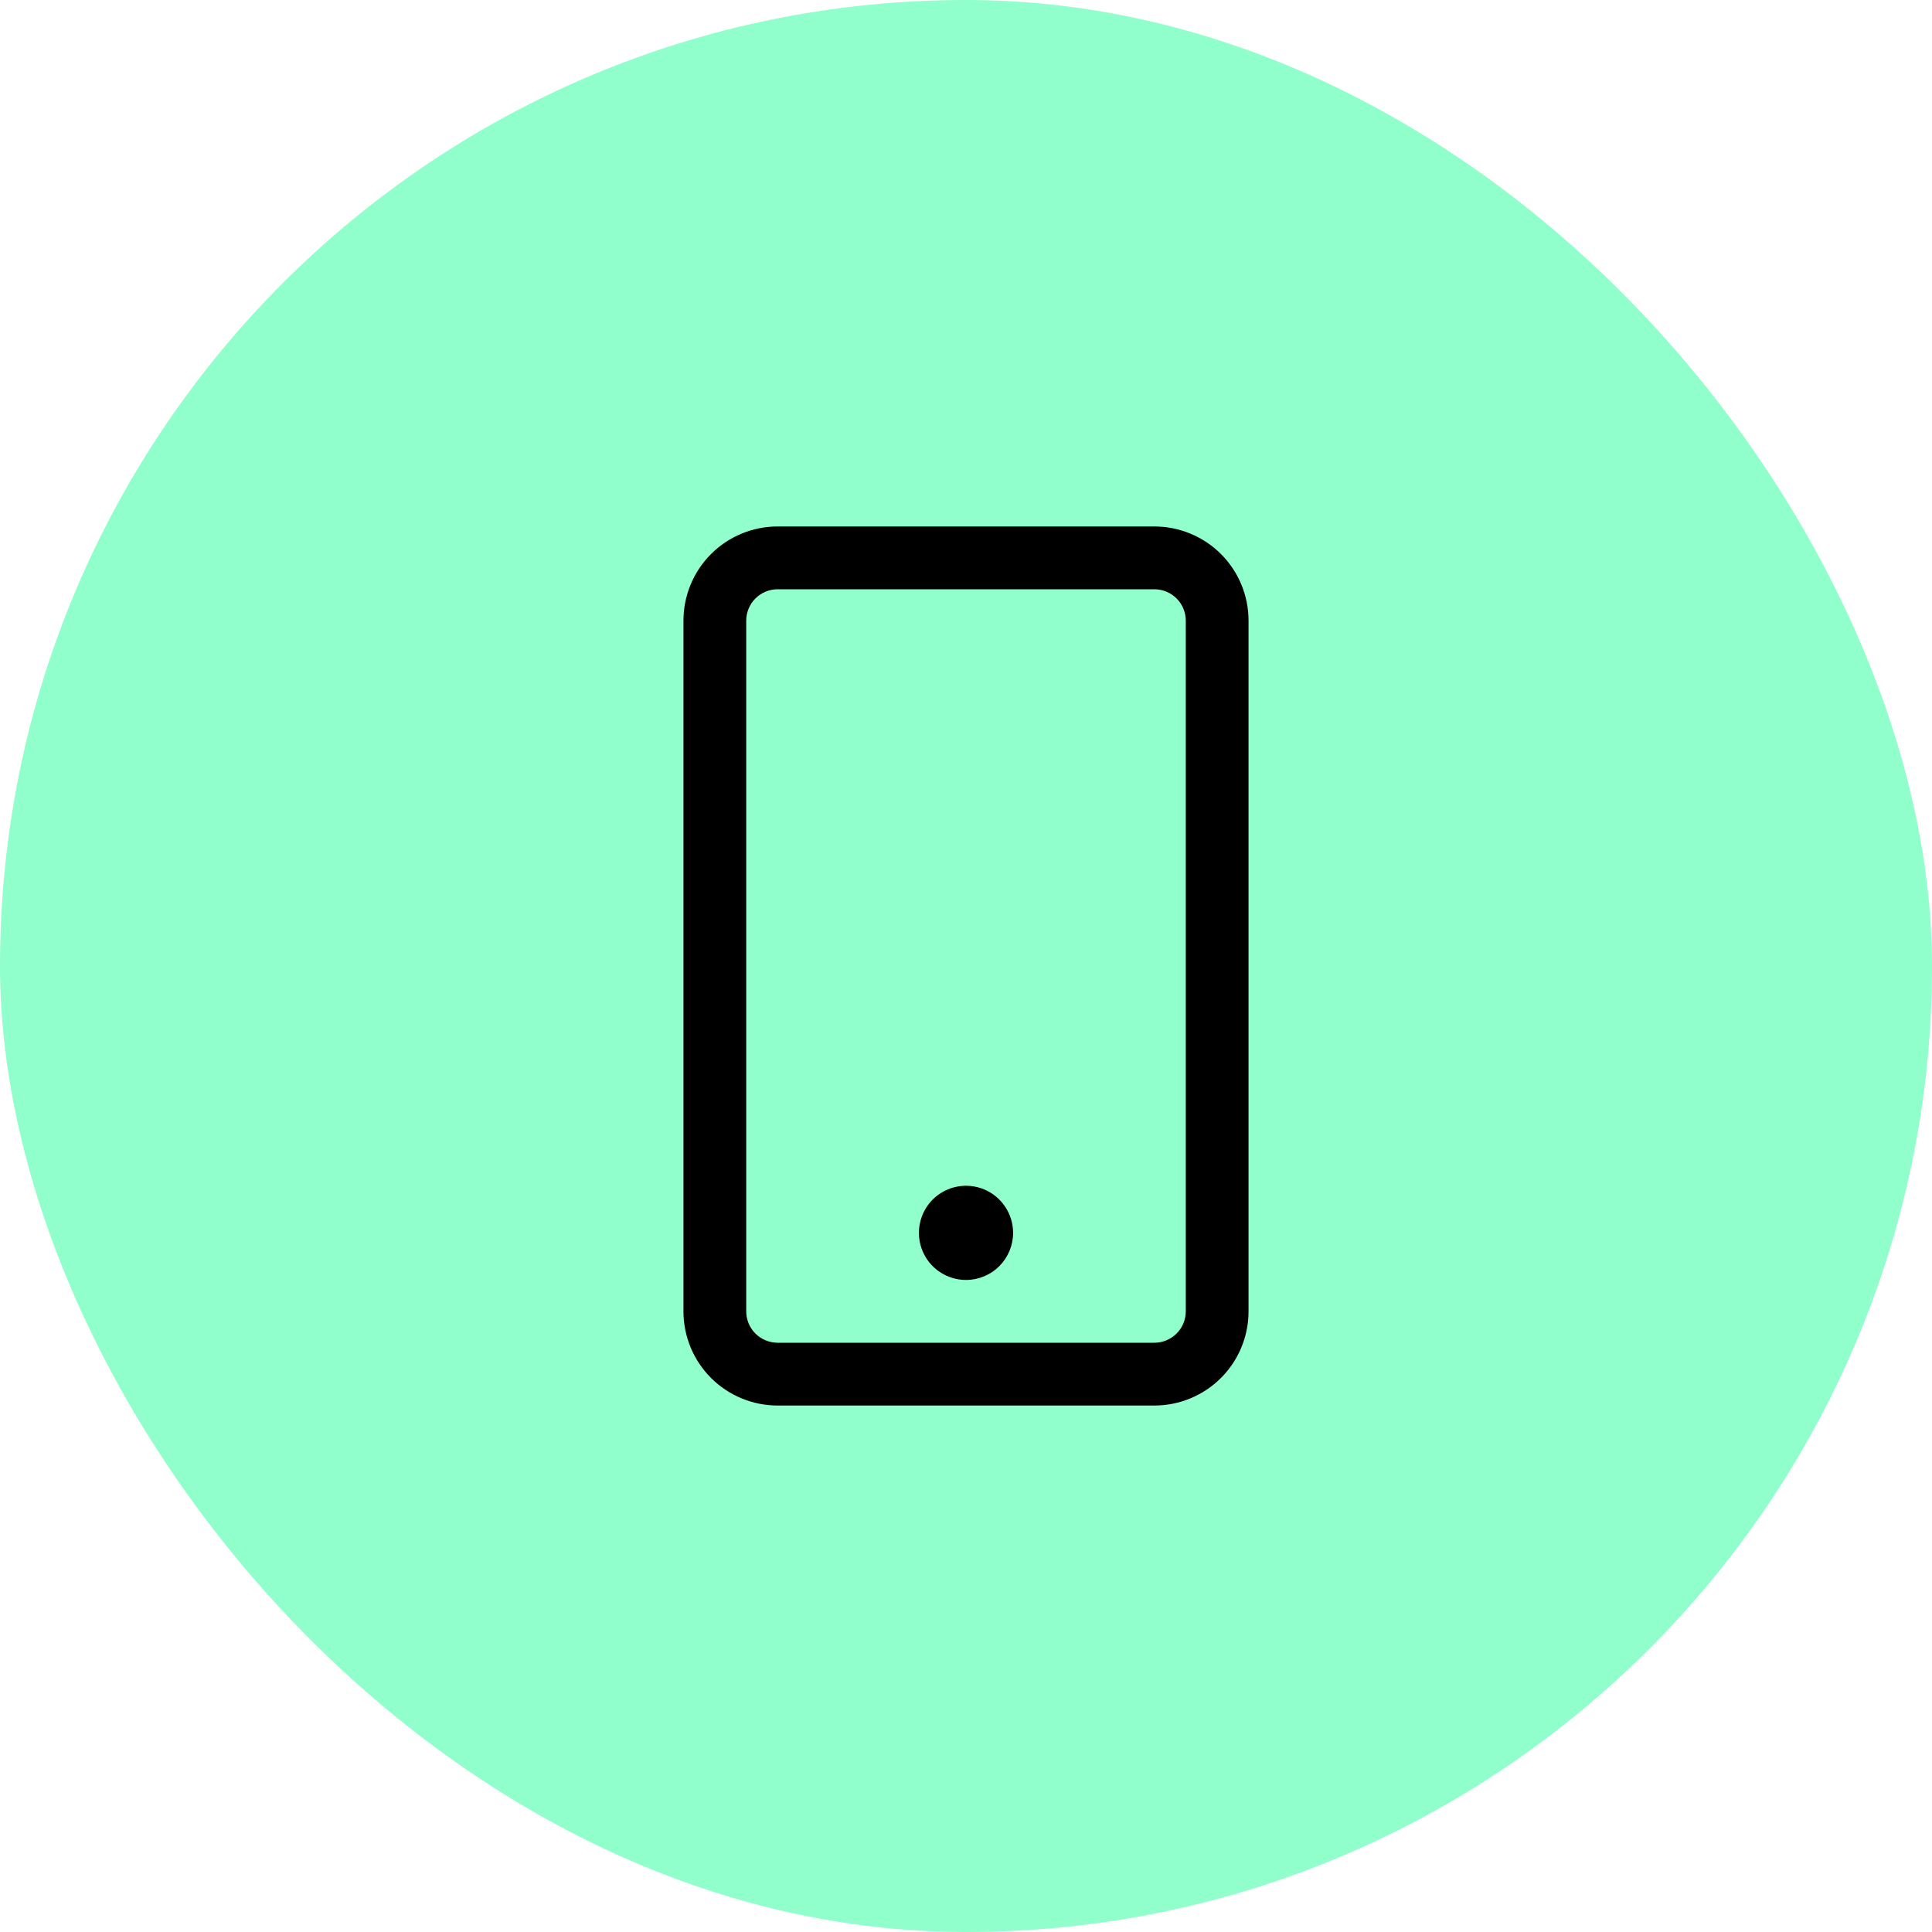 <svg width="50" height="50" viewBox="0 0 50 50" fill="none" xmlns="http://www.w3.org/2000/svg">
<rect width="50" height="50" rx="25" fill="#90FFCB"/>
<path d="M29.875 36.375H20.125C19.479 36.375 18.858 36.118 18.401 35.661C17.944 35.204 17.688 34.584 17.688 33.938V16.062C17.688 15.416 17.944 14.796 18.401 14.339C18.858 13.882 19.479 13.625 20.125 13.625H29.875C30.521 13.625 31.142 13.882 31.599 14.339C32.056 14.796 32.312 15.416 32.312 16.062V33.938C32.312 34.584 32.056 35.204 31.599 35.661C31.142 36.118 30.521 36.375 29.875 36.375ZM30.688 16.062C30.688 15.847 30.602 15.64 30.45 15.488C30.297 15.336 30.09 15.25 29.875 15.25H20.125C19.91 15.25 19.703 15.336 19.55 15.488C19.398 15.64 19.312 15.847 19.312 16.062V33.938C19.312 34.153 19.398 34.36 19.55 34.512C19.703 34.664 19.91 34.75 20.125 34.75H29.875C30.09 34.75 30.297 34.664 30.45 34.512C30.602 34.36 30.688 34.153 30.688 33.938V16.062ZM26.219 31.906C26.219 31.665 26.147 31.43 26.013 31.229C25.879 31.029 25.689 30.872 25.466 30.78C25.244 30.688 24.999 30.664 24.762 30.711C24.526 30.758 24.309 30.874 24.138 31.044C23.968 31.215 23.852 31.432 23.805 31.669C23.758 31.905 23.782 32.15 23.874 32.373C23.966 32.595 24.122 32.786 24.323 32.92C24.523 33.053 24.759 33.125 25 33.125C25.323 33.125 25.633 32.997 25.862 32.768C26.09 32.539 26.219 32.23 26.219 31.906Z" fill="black"/>
</svg>
